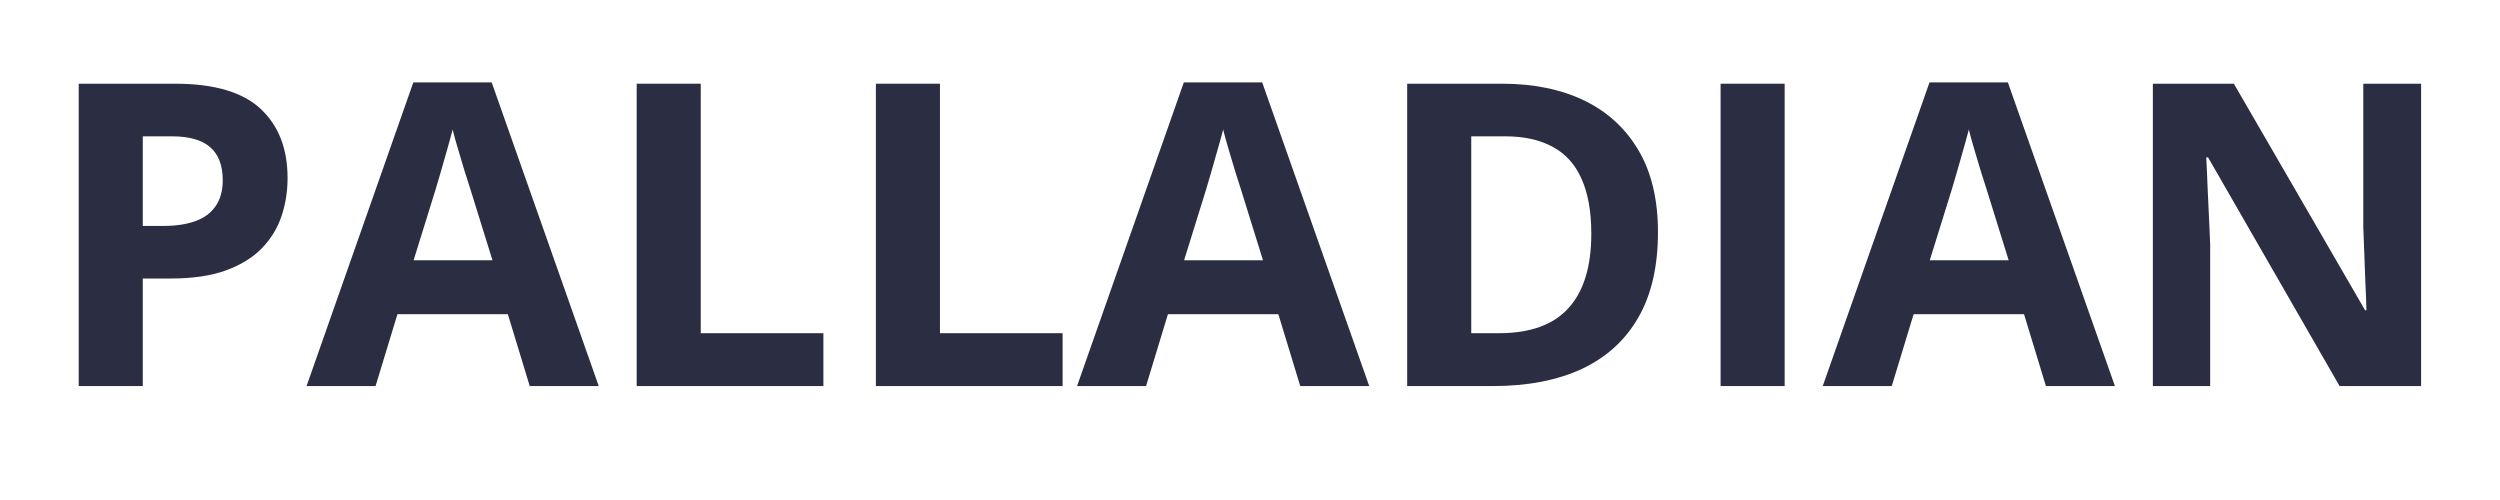 <svg xmlns="http://www.w3.org/2000/svg" xmlns:xlink="http://www.w3.org/1999/xlink" width="200" viewBox="0 0 150 30" height="40" preserveAspectRatio="xMidYMid meet"><defs><g></g></defs><g fill="#2b2d42" fill-opacity="1"><g transform="translate(2.442, 23.164)"><g><path d="M 8.078 -18.141 C 10.422 -18.141 12.129 -17.633 13.203 -16.625 C 14.273 -15.625 14.812 -14.242 14.812 -12.484 C 14.812 -11.68 14.691 -10.922 14.453 -10.203 C 14.211 -9.484 13.82 -8.844 13.281 -8.281 C 12.738 -7.719 12.016 -7.27 11.109 -6.938 C 10.211 -6.613 9.102 -6.453 7.781 -6.453 L 6.125 -6.453 L 6.125 0 L 2.281 0 L 2.281 -18.141 Z M 7.875 -14.984 L 6.125 -14.984 L 6.125 -9.609 L 7.391 -9.609 C 8.109 -9.609 8.734 -9.703 9.266 -9.891 C 9.797 -10.078 10.203 -10.375 10.484 -10.781 C 10.773 -11.188 10.922 -11.707 10.922 -12.344 C 10.922 -13.238 10.672 -13.898 10.172 -14.328 C 9.68 -14.766 8.914 -14.984 7.875 -14.984 Z M 7.875 -14.984 "></path></g></g></g><g fill="#2b2d42" fill-opacity="1"><g transform="translate(18.393, 23.164)"><g><path d="M 13.391 0 L 12.078 -4.312 L 5.453 -4.312 L 4.141 0 L 0 0 L 6.406 -18.219 L 11.109 -18.219 L 17.531 0 Z M 11.156 -7.547 L 9.844 -11.766 C 9.758 -12.047 9.645 -12.406 9.5 -12.844 C 9.363 -13.289 9.227 -13.742 9.094 -14.203 C 8.957 -14.66 8.848 -15.055 8.766 -15.391 C 8.68 -15.055 8.566 -14.641 8.422 -14.141 C 8.285 -13.641 8.148 -13.164 8.016 -12.719 C 7.879 -12.27 7.785 -11.953 7.734 -11.766 L 6.422 -7.547 Z M 11.156 -7.547 "></path></g></g></g><g fill="#2b2d42" fill-opacity="1"><g transform="translate(35.92, 23.164)"><g><path d="M 2.281 0 L 2.281 -18.141 L 6.125 -18.141 L 6.125 -3.172 L 13.484 -3.172 L 13.484 0 Z M 2.281 0 "></path></g></g></g><g fill="#2b2d42" fill-opacity="1"><g transform="translate(50.272, 23.164)"><g><path d="M 2.281 0 L 2.281 -18.141 L 6.125 -18.141 L 6.125 -3.172 L 13.484 -3.172 L 13.484 0 Z M 2.281 0 "></path></g></g></g><g fill="#2b2d42" fill-opacity="1"><g transform="translate(64.623, 23.164)"><g><path d="M 13.391 0 L 12.078 -4.312 L 5.453 -4.312 L 4.141 0 L 0 0 L 6.406 -18.219 L 11.109 -18.219 L 17.531 0 Z M 11.156 -7.547 L 9.844 -11.766 C 9.758 -12.047 9.645 -12.406 9.5 -12.844 C 9.363 -13.289 9.227 -13.742 9.094 -14.203 C 8.957 -14.66 8.848 -15.055 8.766 -15.391 C 8.68 -15.055 8.566 -14.641 8.422 -14.141 C 8.285 -13.641 8.148 -13.164 8.016 -12.719 C 7.879 -12.27 7.785 -11.953 7.734 -11.766 L 6.422 -7.547 Z M 11.156 -7.547 "></path></g></g></g><g fill="#2b2d42" fill-opacity="1"><g transform="translate(82.15, 23.164)"><g><path d="M 17.328 -9.234 C 17.328 -7.191 16.938 -5.488 16.156 -4.125 C 15.375 -2.758 14.242 -1.727 12.766 -1.031 C 11.285 -0.344 9.504 0 7.422 0 L 2.281 0 L 2.281 -18.141 L 7.984 -18.141 C 9.879 -18.141 11.523 -17.801 12.922 -17.125 C 14.316 -16.445 15.398 -15.445 16.172 -14.125 C 16.941 -12.812 17.328 -11.18 17.328 -9.234 Z M 13.328 -9.141 C 13.328 -10.484 13.129 -11.586 12.734 -12.453 C 12.348 -13.316 11.77 -13.953 11 -14.359 C 10.238 -14.773 9.297 -14.984 8.172 -14.984 L 6.125 -14.984 L 6.125 -3.172 L 7.781 -3.172 C 9.656 -3.172 11.047 -3.672 11.953 -4.672 C 12.867 -5.672 13.328 -7.16 13.328 -9.141 Z M 13.328 -9.141 "></path></g></g></g><g fill="#2b2d42" fill-opacity="1"><g transform="translate(100.954, 23.164)"><g><path d="M 2.281 0 L 2.281 -18.141 L 6.125 -18.141 L 6.125 0 Z M 2.281 0 "></path></g></g></g><g fill="#2b2d42" fill-opacity="1"><g transform="translate(109.364, 23.164)"><g><path d="M 13.391 0 L 12.078 -4.312 L 5.453 -4.312 L 4.141 0 L 0 0 L 6.406 -18.219 L 11.109 -18.219 L 17.531 0 Z M 11.156 -7.547 L 9.844 -11.766 C 9.758 -12.047 9.645 -12.406 9.5 -12.844 C 9.363 -13.289 9.227 -13.742 9.094 -14.203 C 8.957 -14.66 8.848 -15.055 8.766 -15.391 C 8.68 -15.055 8.566 -14.641 8.422 -14.141 C 8.285 -13.641 8.148 -13.164 8.016 -12.719 C 7.879 -12.27 7.785 -11.953 7.734 -11.766 L 6.422 -7.547 Z M 11.156 -7.547 "></path></g></g></g><g fill="#2b2d42" fill-opacity="1"><g transform="translate(126.891, 23.164)"><g><path d="M 18.375 0 L 13.484 0 L 5.594 -13.719 L 5.484 -13.719 C 5.516 -13.145 5.539 -12.566 5.562 -11.984 C 5.594 -11.41 5.617 -10.836 5.641 -10.266 C 5.672 -9.691 5.695 -9.113 5.719 -8.531 L 5.719 0 L 2.281 0 L 2.281 -18.141 L 7.141 -18.141 L 15.016 -4.547 L 15.094 -4.547 C 15.082 -5.109 15.062 -5.664 15.031 -6.219 C 15.008 -6.781 14.988 -7.336 14.969 -7.891 C 14.945 -8.441 14.926 -8.992 14.906 -9.547 L 14.906 -18.141 L 18.375 -18.141 Z M 18.375 0 "></path></g></g></g></svg>